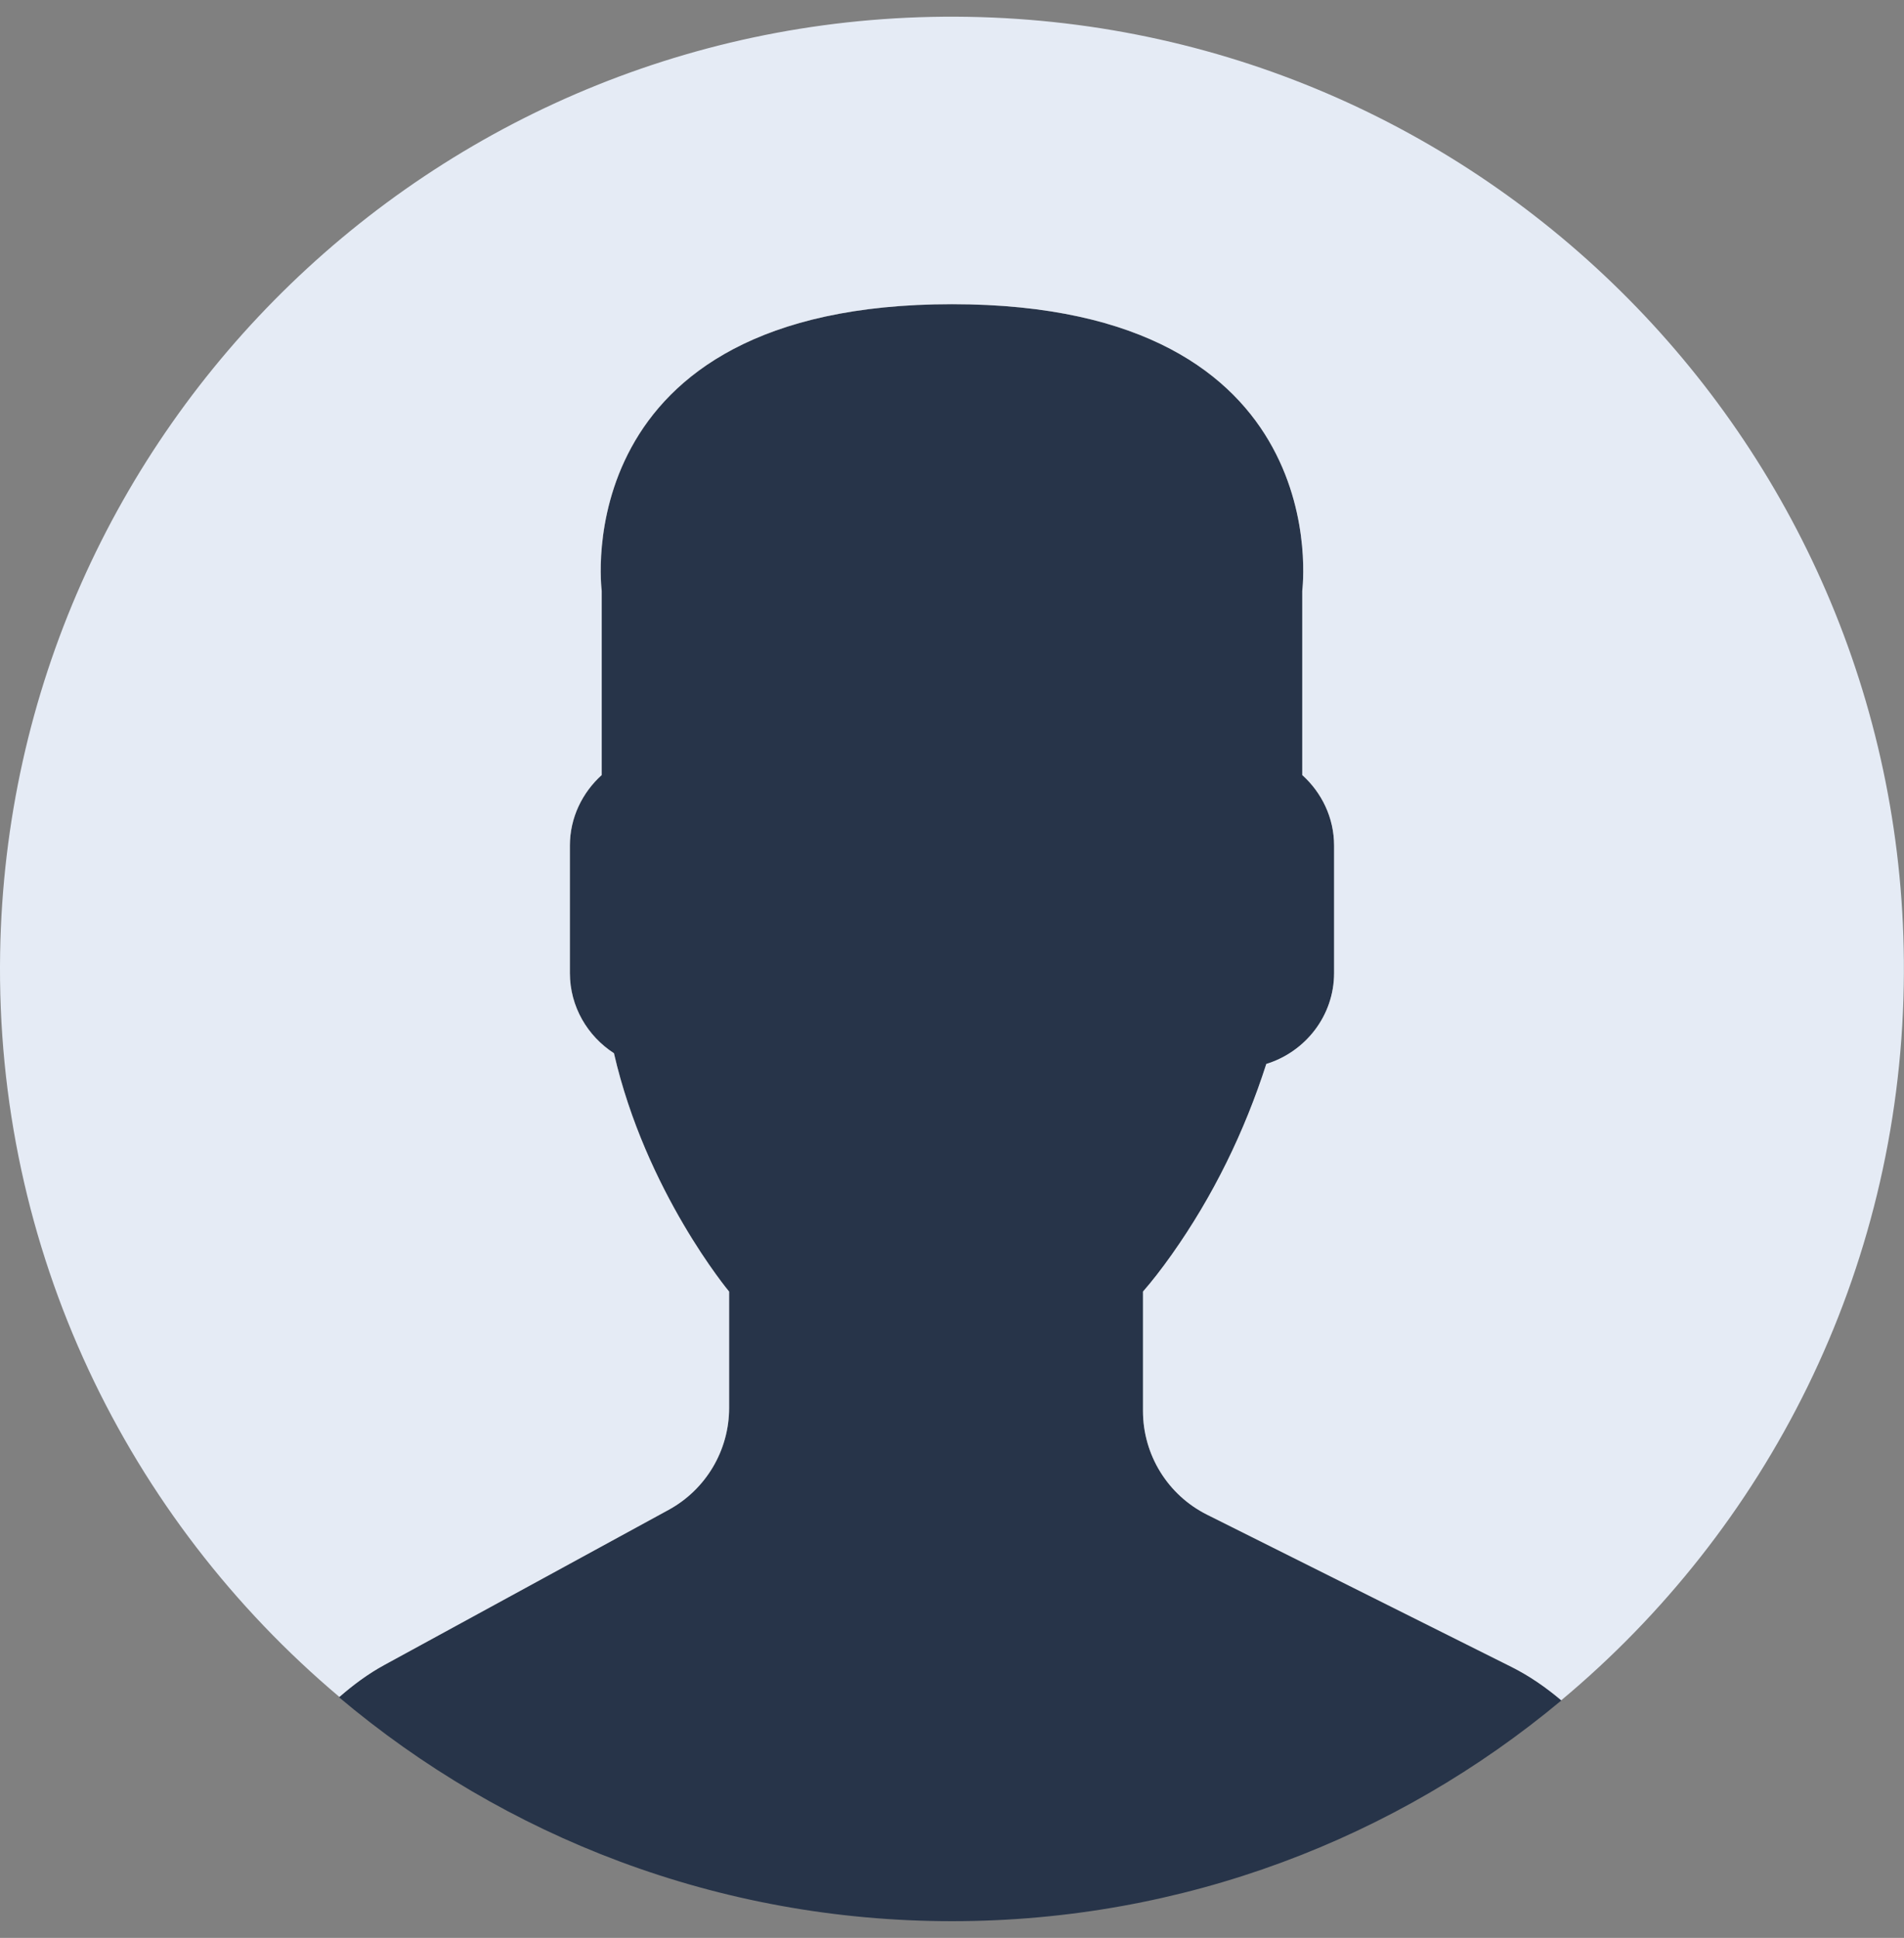 <svg width="57" height="58" viewBox="0 0 57 58" fill="none" xmlns="http://www.w3.org/2000/svg">
<rect x="0" y="0" width="57" height="58" fill="#808080" stroke="none"/>
<g clip-path="url(#clip0_23_1288)">
<path d="M20.018 45.188L11.514 49.827C11.015 50.099 10.566 50.433 10.149 50.798C15.107 54.978 21.507 57.5 28.5 57.5C35.441 57.5 41.8 55.016 46.744 50.892C46.288 50.507 45.794 50.161 45.245 49.888L36.139 45.336C34.962 44.747 34.219 43.545 34.219 42.23V38.657C34.475 38.365 34.768 37.991 35.081 37.549C36.322 35.796 37.261 33.868 37.911 31.845C39.079 31.485 39.94 30.406 39.94 29.124V25.31C39.94 24.471 39.567 23.722 38.987 23.197V17.684C38.987 17.684 40.119 9.105 28.501 9.105C16.883 9.105 18.015 17.684 18.015 17.684V23.197C17.434 23.722 17.062 24.471 17.062 25.31V29.124C17.062 30.128 17.59 31.012 18.381 31.523C19.334 35.671 21.829 38.657 21.829 38.657V42.141C21.828 43.41 21.133 44.579 20.018 45.188Z" fill="#273449"/>
<path d="M28.987 0.504C13.25 0.235 0.273 12.775 0.004 28.513C-0.148 37.436 3.829 45.456 10.161 50.789C10.575 50.428 11.019 50.096 11.513 49.828L20.017 45.189C21.132 44.58 21.827 43.411 21.827 42.14V38.656C21.827 38.656 19.331 35.67 18.379 31.522C17.589 31.011 17.06 30.128 17.06 29.122V25.309C17.06 24.47 17.433 23.721 18.013 23.196V17.683C18.013 17.683 16.881 9.104 28.499 9.104C40.117 9.104 38.985 17.683 38.985 17.683V23.196C39.566 23.721 39.938 24.47 39.938 25.309V29.122C39.938 30.404 39.077 31.483 37.909 31.843C37.259 33.867 36.32 35.795 35.079 37.548C34.766 37.99 34.473 38.364 34.217 38.656V42.228C34.217 43.544 34.96 44.747 36.137 45.334L45.243 49.887C45.789 50.16 46.283 50.505 46.738 50.889C52.879 45.768 56.846 38.11 56.993 29.487C57.264 13.75 44.726 0.773 28.987 0.504Z" fill="#E5EBF5"/>
</g>
<defs>
<clipPath id="clip0_23_1288">
<rect width="57" height="57" fill="white" transform="translate(0 0.5)"/>
</clipPath>
</defs>
</svg>
